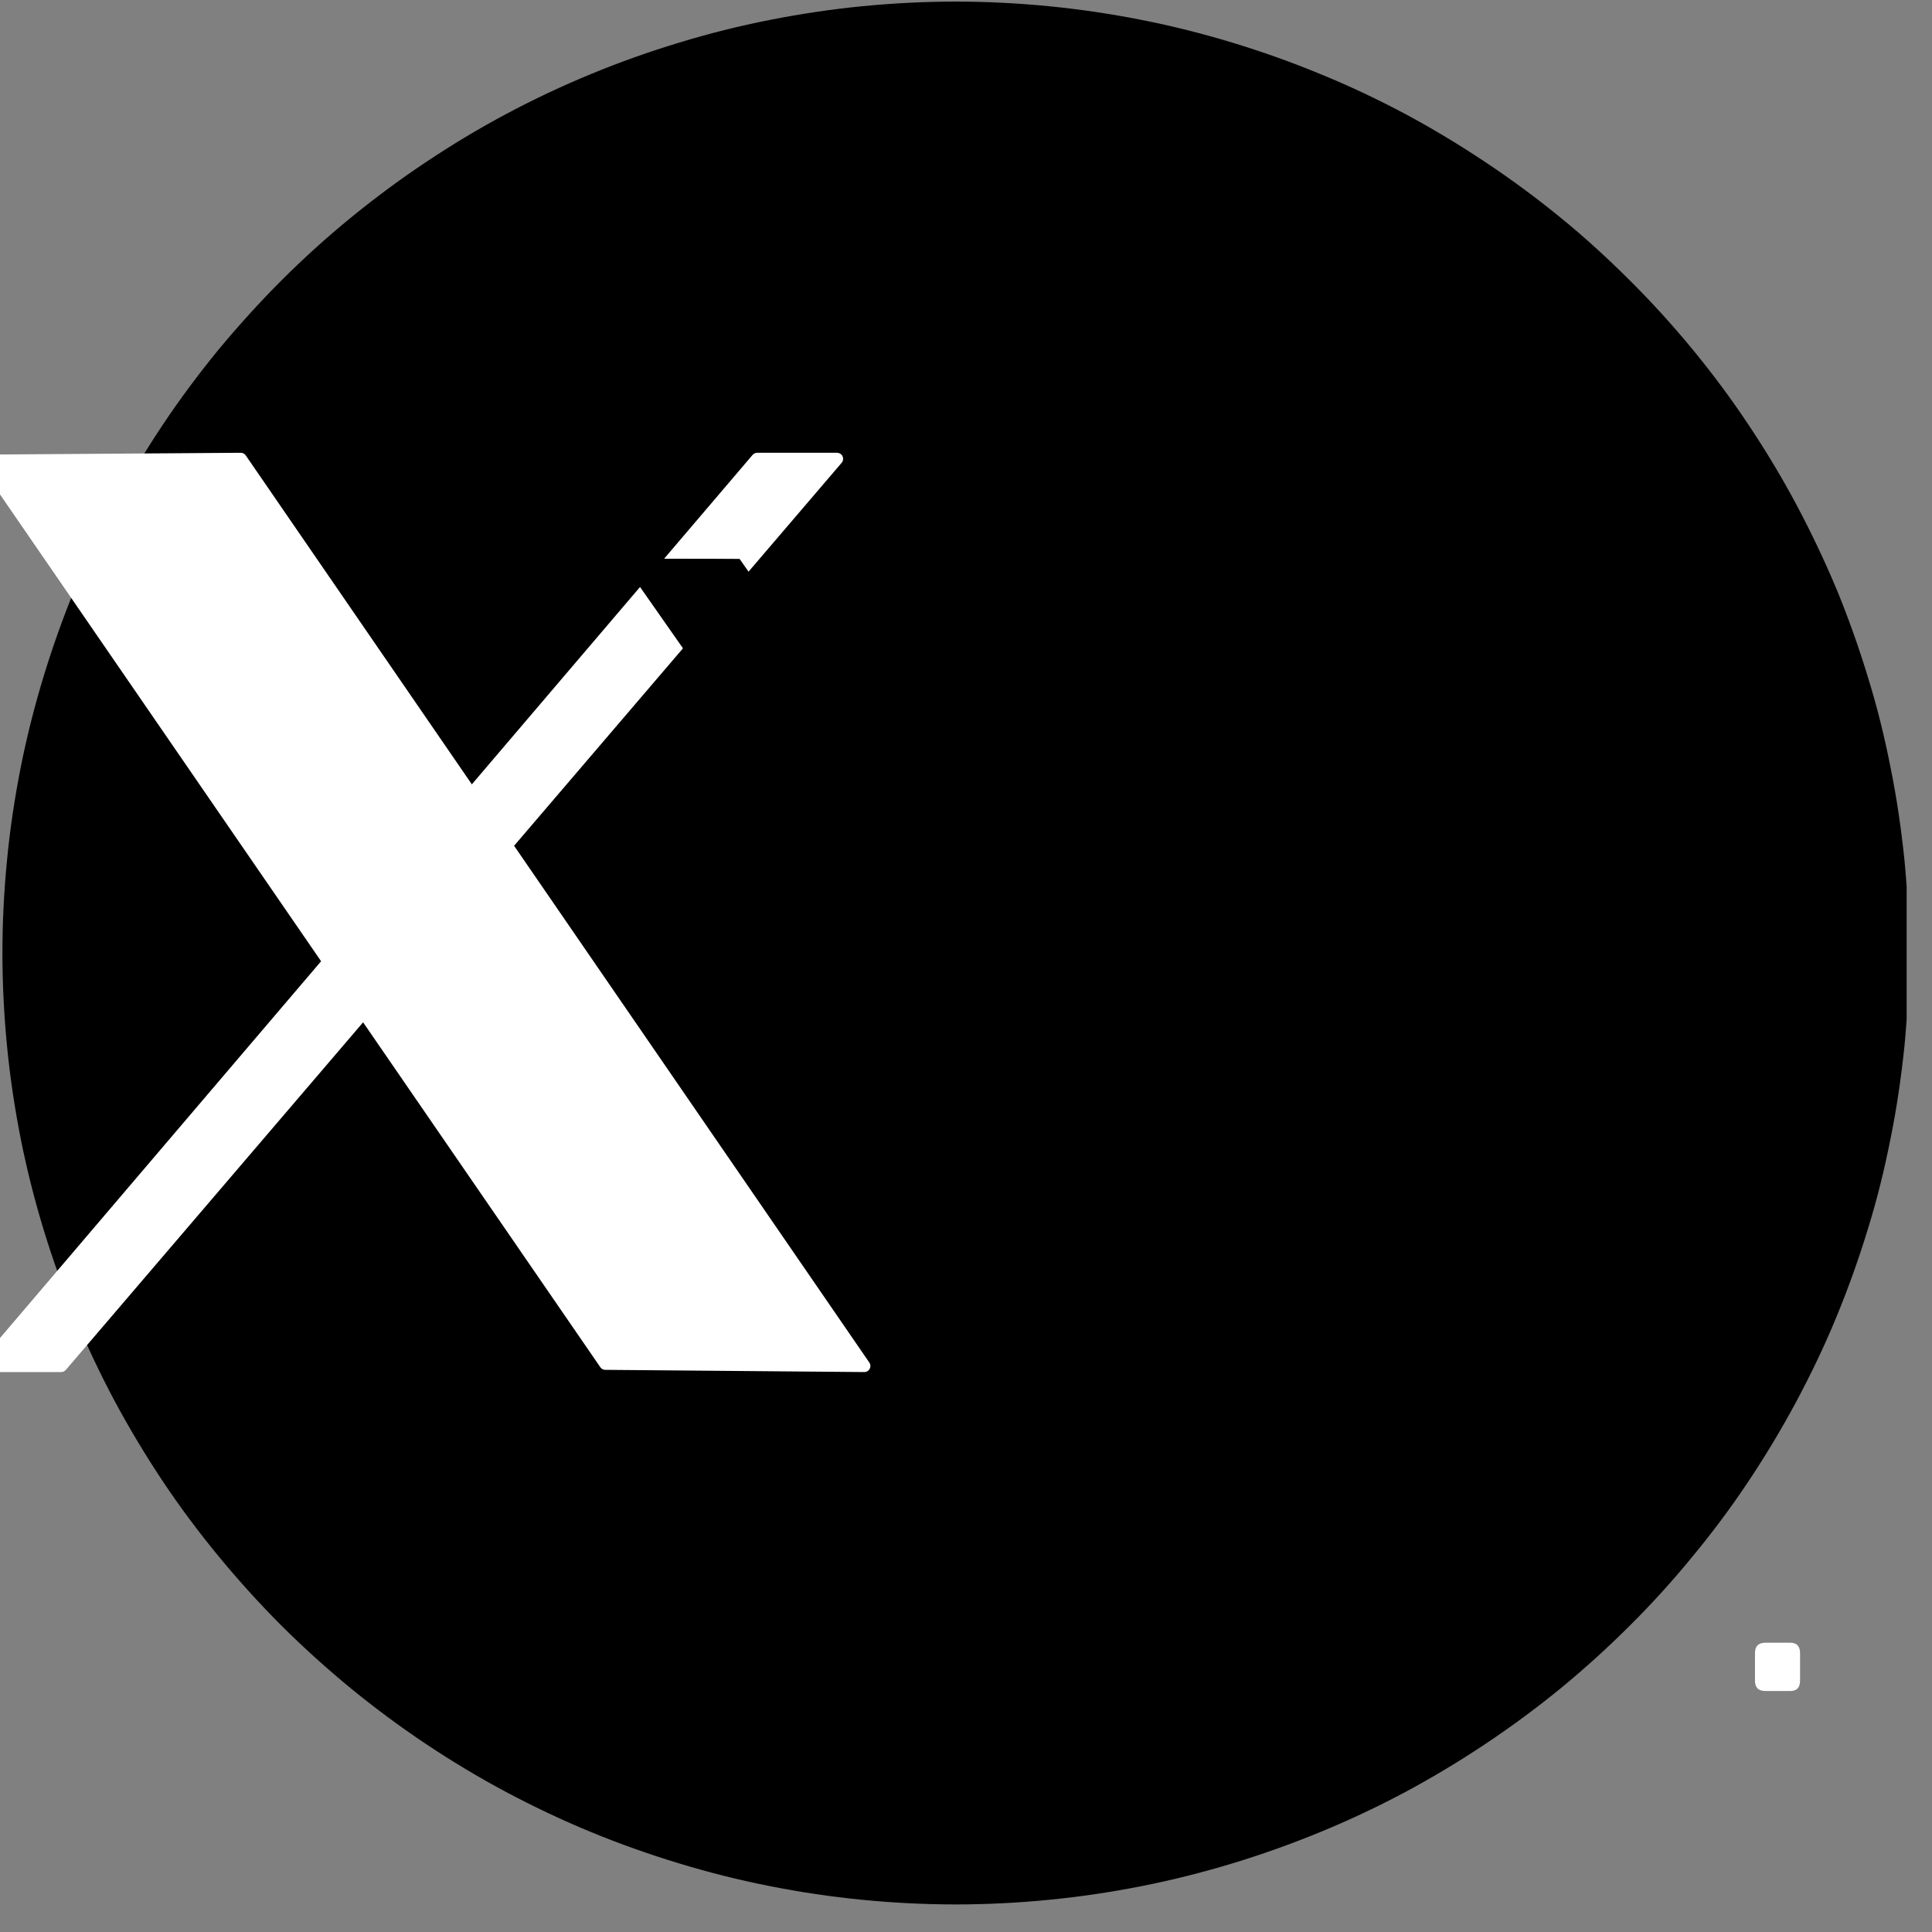<svg xmlns="http://www.w3.org/2000/svg" xmlns:xlink="http://www.w3.org/1999/xlink" width="50" viewBox="0 0 37.5 37.5" height="50" preserveAspectRatio="xMidYMid meet"><rect x="0" y="0" width="37.5" height="37.5" fill="#808080" stroke="none"/><defs><g></g><clipPath id="adc65aca71"><path d="M 0.047 0 L 37.008 0 L 37.008 37 L 0.047 37 Z M 0.047 0 " clip-rule="nonzero"></path></clipPath></defs><g clip-path="url(#adc65aca71)"><path fill="#000000" d="M 37.051 18.496 C 37.051 19.102 37.023 19.707 36.965 20.309 C 36.902 20.91 36.816 21.508 36.695 22.102 C 36.578 22.695 36.434 23.281 36.254 23.859 C 36.078 24.438 35.875 25.004 35.645 25.562 C 35.414 26.125 35.152 26.668 34.867 27.203 C 34.582 27.734 34.27 28.254 33.934 28.758 C 33.598 29.262 33.238 29.746 32.852 30.211 C 32.469 30.68 32.062 31.129 31.633 31.555 C 31.203 31.984 30.758 32.387 30.289 32.773 C 29.82 33.156 29.332 33.516 28.828 33.852 C 28.324 34.188 27.805 34.5 27.273 34.785 C 26.738 35.07 26.191 35.328 25.629 35.559 C 25.07 35.789 24.5 35.992 23.922 36.168 C 23.34 36.344 22.754 36.492 22.16 36.609 C 21.566 36.727 20.965 36.816 20.363 36.875 C 19.762 36.934 19.156 36.965 18.551 36.965 C 17.945 36.965 17.34 36.934 16.734 36.875 C 16.133 36.816 15.535 36.727 14.941 36.609 C 14.344 36.492 13.758 36.344 13.18 36.168 C 12.598 35.992 12.027 35.789 11.469 35.559 C 10.91 35.328 10.363 35.07 9.828 34.785 C 9.293 34.5 8.773 34.188 8.27 33.852 C 7.766 33.516 7.281 33.156 6.812 32.773 C 6.344 32.387 5.895 31.984 5.465 31.555 C 5.039 31.129 4.633 30.68 4.246 30.211 C 3.863 29.746 3.5 29.262 3.164 28.758 C 2.828 28.254 2.516 27.734 2.23 27.203 C 1.945 26.668 1.688 26.125 1.453 25.562 C 1.223 25.004 1.02 24.438 0.844 23.859 C 0.668 23.281 0.52 22.695 0.402 22.102 C 0.285 21.508 0.195 20.91 0.137 20.309 C 0.078 19.707 0.047 19.102 0.047 18.496 C 0.047 17.895 0.078 17.289 0.137 16.688 C 0.195 16.086 0.285 15.488 0.402 14.895 C 0.52 14.301 0.668 13.715 0.844 13.137 C 1.02 12.559 1.223 11.988 1.453 11.43 C 1.688 10.871 1.945 10.328 2.23 9.793 C 2.516 9.258 2.828 8.742 3.164 8.238 C 3.5 7.734 3.863 7.25 4.246 6.781 C 4.633 6.316 5.039 5.867 5.465 5.441 C 5.895 5.012 6.344 4.605 6.812 4.223 C 7.281 3.84 7.766 3.48 8.27 3.145 C 8.773 2.809 9.293 2.496 9.828 2.211 C 10.363 1.926 10.91 1.668 11.469 1.438 C 12.027 1.207 12.598 1.004 13.18 0.828 C 13.758 0.652 14.344 0.504 14.941 0.387 C 15.535 0.27 16.133 0.18 16.734 0.121 C 17.34 0.062 17.945 0.031 18.551 0.031 C 19.156 0.031 19.762 0.062 20.363 0.121 C 20.965 0.18 21.566 0.27 22.16 0.387 C 22.754 0.504 23.34 0.652 23.922 0.828 C 24.5 1.004 25.07 1.207 25.629 1.438 C 26.191 1.668 26.738 1.926 27.273 2.211 C 27.805 2.496 28.324 2.809 28.828 3.145 C 29.332 3.48 29.82 3.84 30.289 4.223 C 30.758 4.605 31.203 5.012 31.633 5.441 C 32.062 5.867 32.469 6.316 32.852 6.781 C 33.238 7.25 33.598 7.734 33.934 8.238 C 34.27 8.742 34.582 9.258 34.867 9.793 C 35.152 10.328 35.41 10.871 35.645 11.43 C 35.875 11.988 36.078 12.559 36.254 13.137 C 36.434 13.715 36.578 14.301 36.695 14.895 C 36.816 15.488 36.902 16.086 36.965 16.688 C 37.023 17.289 37.051 17.895 37.051 18.496 Z M 37.051 18.496 " fill-opacity="1" fill-rule="nonzero"></path></g><path stroke-linecap="round" transform="matrix(0.11, 0, 0, 0.11, -3370.752, -1027.518)" fill-opacity="1" fill="#ffffff" fill-rule="evenodd" stroke-linejoin="round" d="M 30640.401 9422.357 L 30685.682 9422.038 L 30795.715 9582.107 L 30750.01 9581.716 Z M 30640.401 9422.357 " stroke="#ffffff" stroke-width="2.14" stroke-opacity="1" stroke-miterlimit="1.5"></path><path stroke-linecap="round" transform="matrix(0.11, 0, 0, 0.11, -3370.752, -1027.518)" fill-opacity="1" fill="#ffffff" fill-rule="evenodd" stroke-linejoin="round" d="M 30776.81 9422.038 L 30790.901 9422.038 L 30653.996 9582.107 L 30640.401 9582.107 Z M 30776.81 9422.038 " stroke="#ffffff" stroke-width="2.14" stroke-opacity="1" stroke-miterlimit="1.5"></path><path fill="#000000" d="M 12.039 10.84 L 14.355 10.852 L 25.07 26.156 L 22.754 26.152 Z M 12.039 10.84 " fill-opacity="1" fill-rule="evenodd"></path><path fill="#000000" d="M 12.039 10.84 L 14.355 10.852 L 25.07 26.156 L 22.754 26.152 Z M 12.215 10.934 C 12.215 10.934 22.797 26.059 22.797 26.059 C 22.797 26.059 24.895 26.062 24.895 26.062 L 14.301 10.945 Z M 12.215 10.934 " fill-opacity="1" fill-rule="evenodd"></path><g fill="#ffffff" fill-opacity="1"><g transform="translate(33.439, 32.869)"><g><path d="M 1.312 -0.984 C 1.438 -0.984 1.5 -0.914 1.5 -0.781 L 1.5 -0.25 C 1.5 -0.113 1.438 -0.047 1.312 -0.047 L 0.828 -0.047 C 0.691 -0.047 0.625 -0.113 0.625 -0.25 L 0.625 -0.781 C 0.625 -0.914 0.691 -0.984 0.828 -0.984 Z M 1.312 -0.984 "></path></g></g></g></svg>